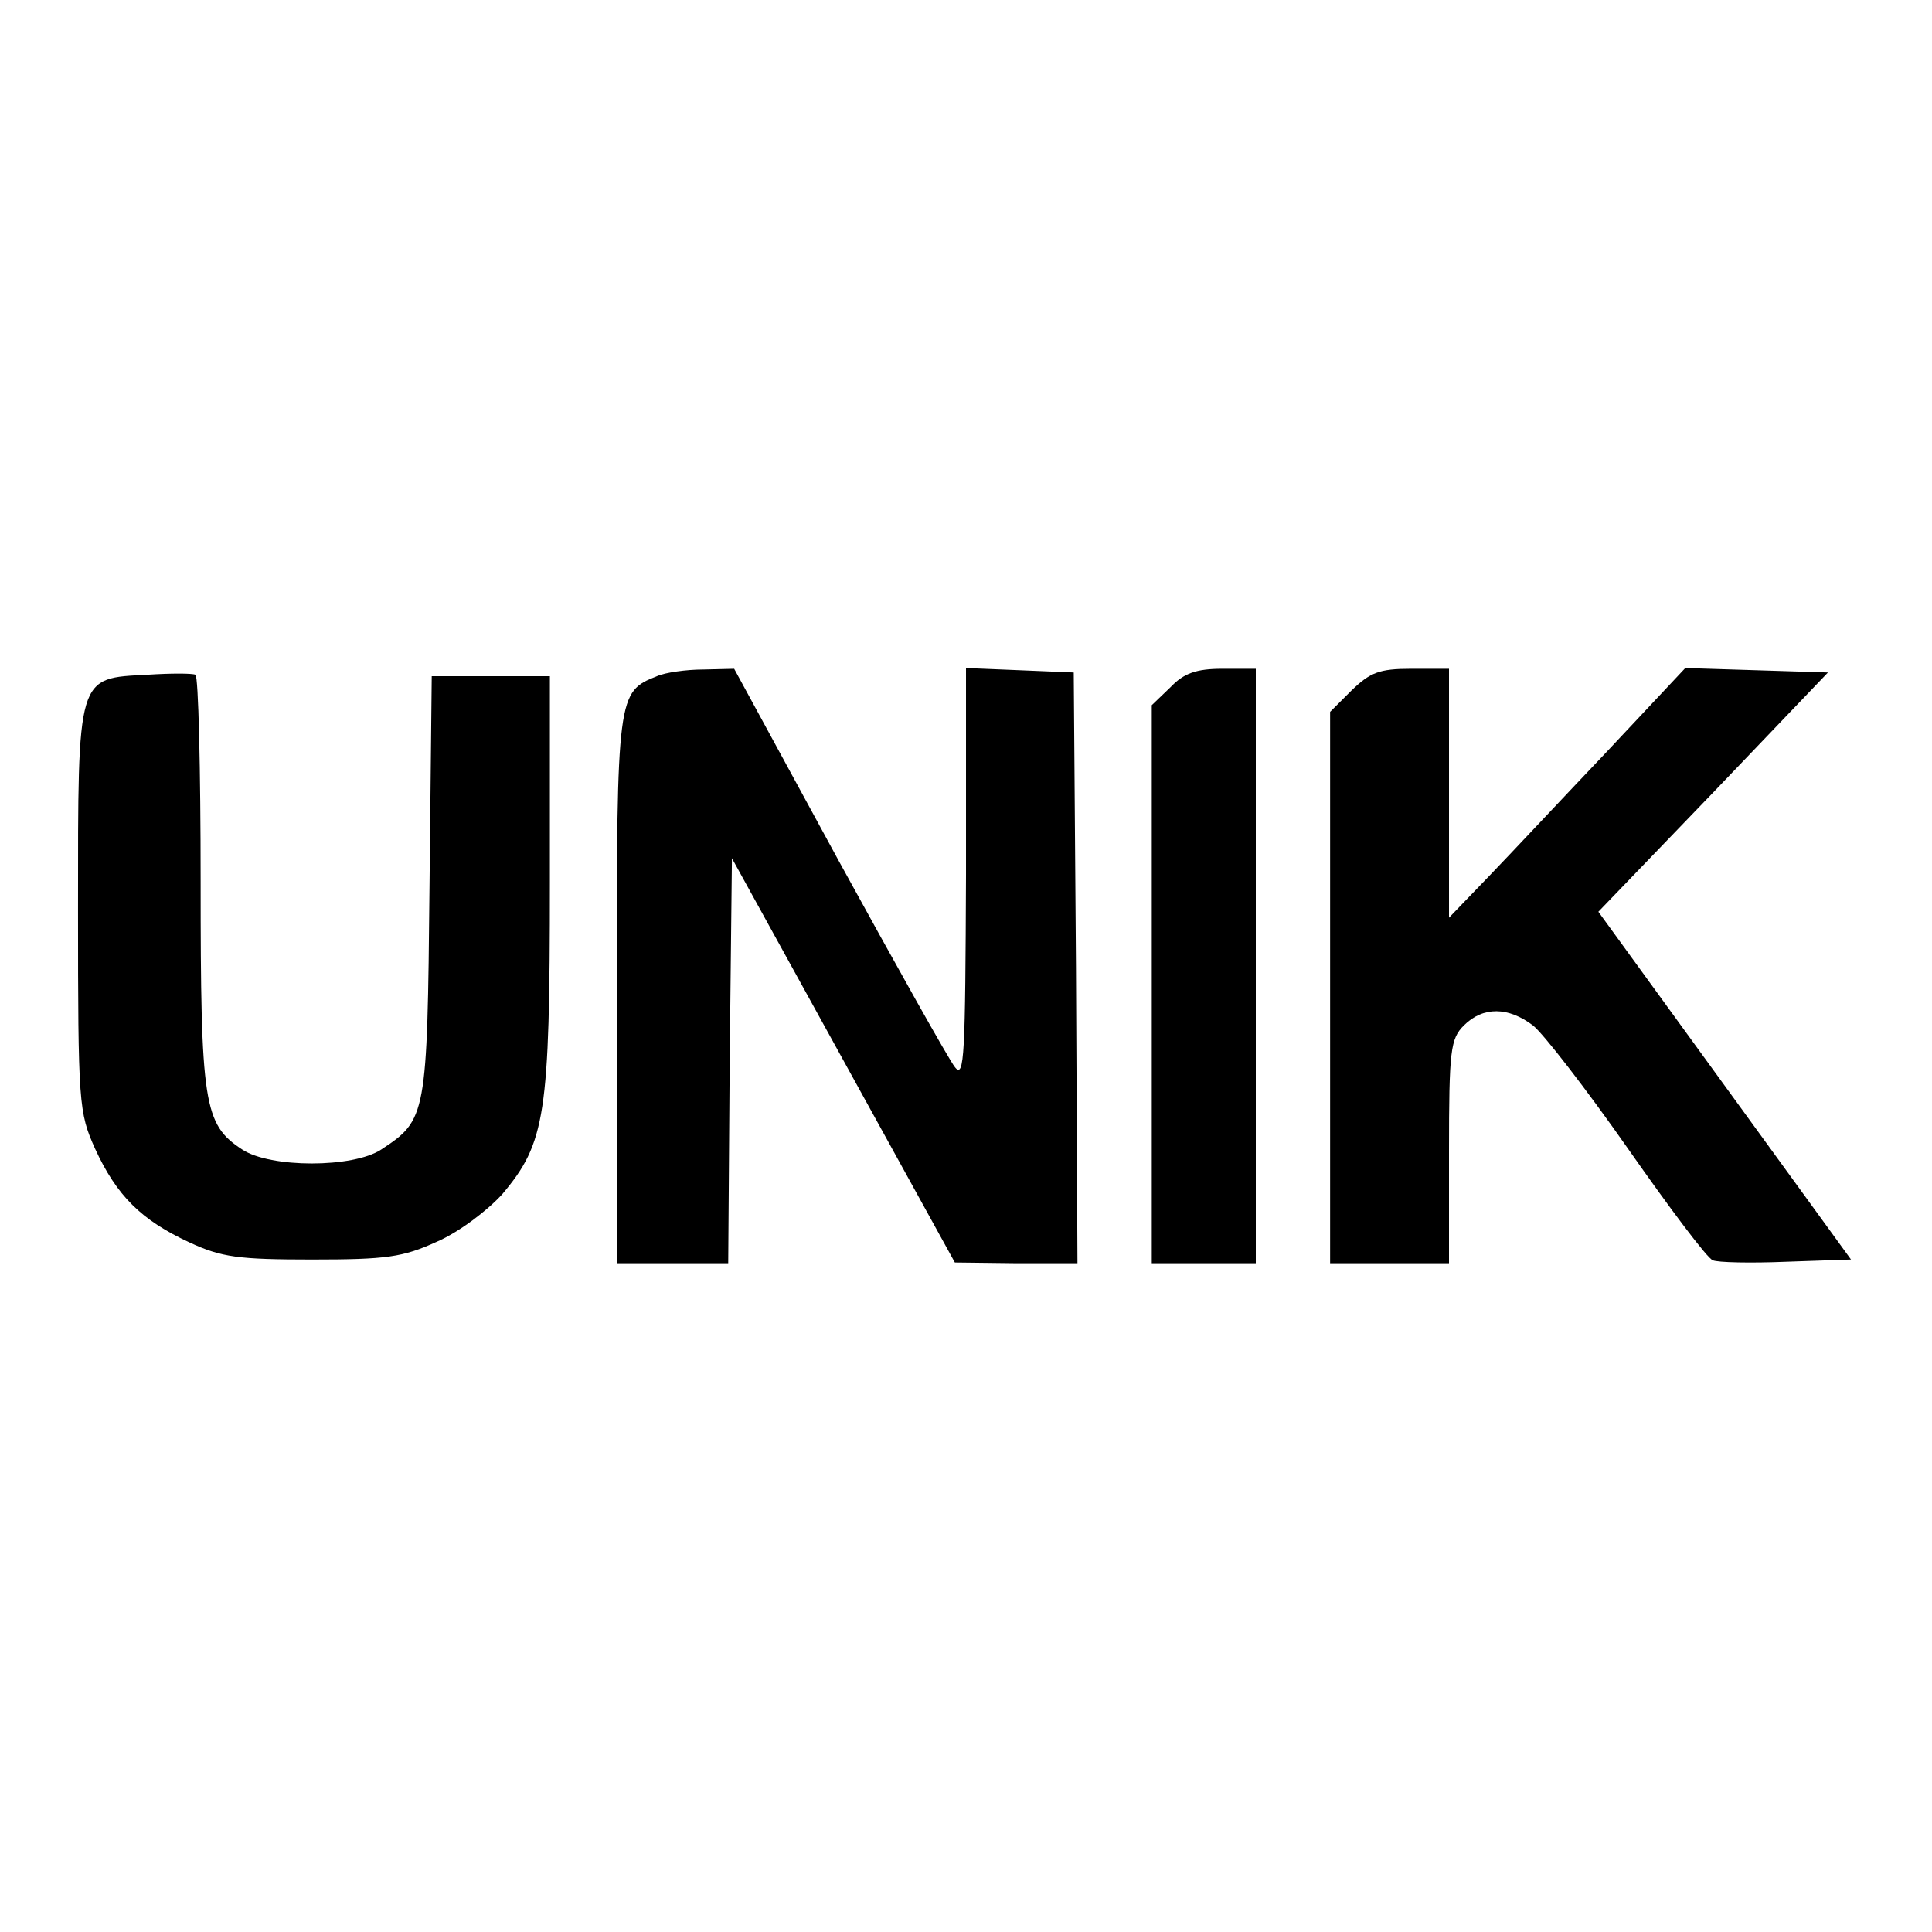 <?xml version="1.0" standalone="no"?>
<!DOCTYPE svg PUBLIC "-//W3C//DTD SVG 20010904//EN"
 "http://www.w3.org/TR/2001/REC-SVG-20010904/DTD/svg10.dtd">
<svg version="1.0" xmlns="http://www.w3.org/2000/svg"
 width="260pt" height="260pt" viewBox="0 0 260 260"
 preserveAspectRatio="xMidYMid meet">
<g transform="translate(0,260) scale(0.1,-0.1)"
fill="#000000" stroke="none">
<path d="M199 1692 c-96 -5 -94 2 -94 -316 0 -262 1 -273 23 -322 29 -63 62
-96 127 -126 43 -20 66 -23 165 -23 100 0 122 3 168 24 30 13 68 42 88 64 58
69 64 106 64 419 l0 278 -79 0 -80 0 -3 -283 c-3 -309 -4 -314 -65 -354 -38
-25 -149 -25 -187 0 -52 34 -56 61 -56 361 0 151 -3 276 -7 278 -5 2 -33 2
-64 0z"/>
<path d="M884 1690 c-53 -21 -54 -25 -54 -422 l0 -368 75 0 75 0 2 273 3 272
150 -272 150 -272 83 -1 82 0 -2 398 -3 397 -72 3 -73 3 0 -278 c-1 -242 -2
-276 -15 -259 -8 10 -78 135 -156 277 l-141 259 -42 -1 c-22 0 -51 -4 -62 -9z"/>
<path d="M1575 1675 l-25 -24 0 -376 0 -375 70 0 70 0 0 400 0 400 -45 0 c-35
0 -52 -6 -70 -25z"/>
<path d="M1819 1671 l-29 -29 0 -371 0 -371 80 0 80 0 0 150 c0 137 2 152 20
170 26 26 60 25 93 0 14 -11 72 -86 128 -166 56 -80 107 -148 114 -150 6 -3
51 -4 99 -2 l87 3 -170 234 -170 234 155 161 154 161 -96 3 -96 3 -106 -113
c-59 -62 -130 -138 -159 -168 l-53 -55 0 168 0 167 -51 0 c-43 0 -55 -5 -80
-29z"/>
</g>
</svg>
